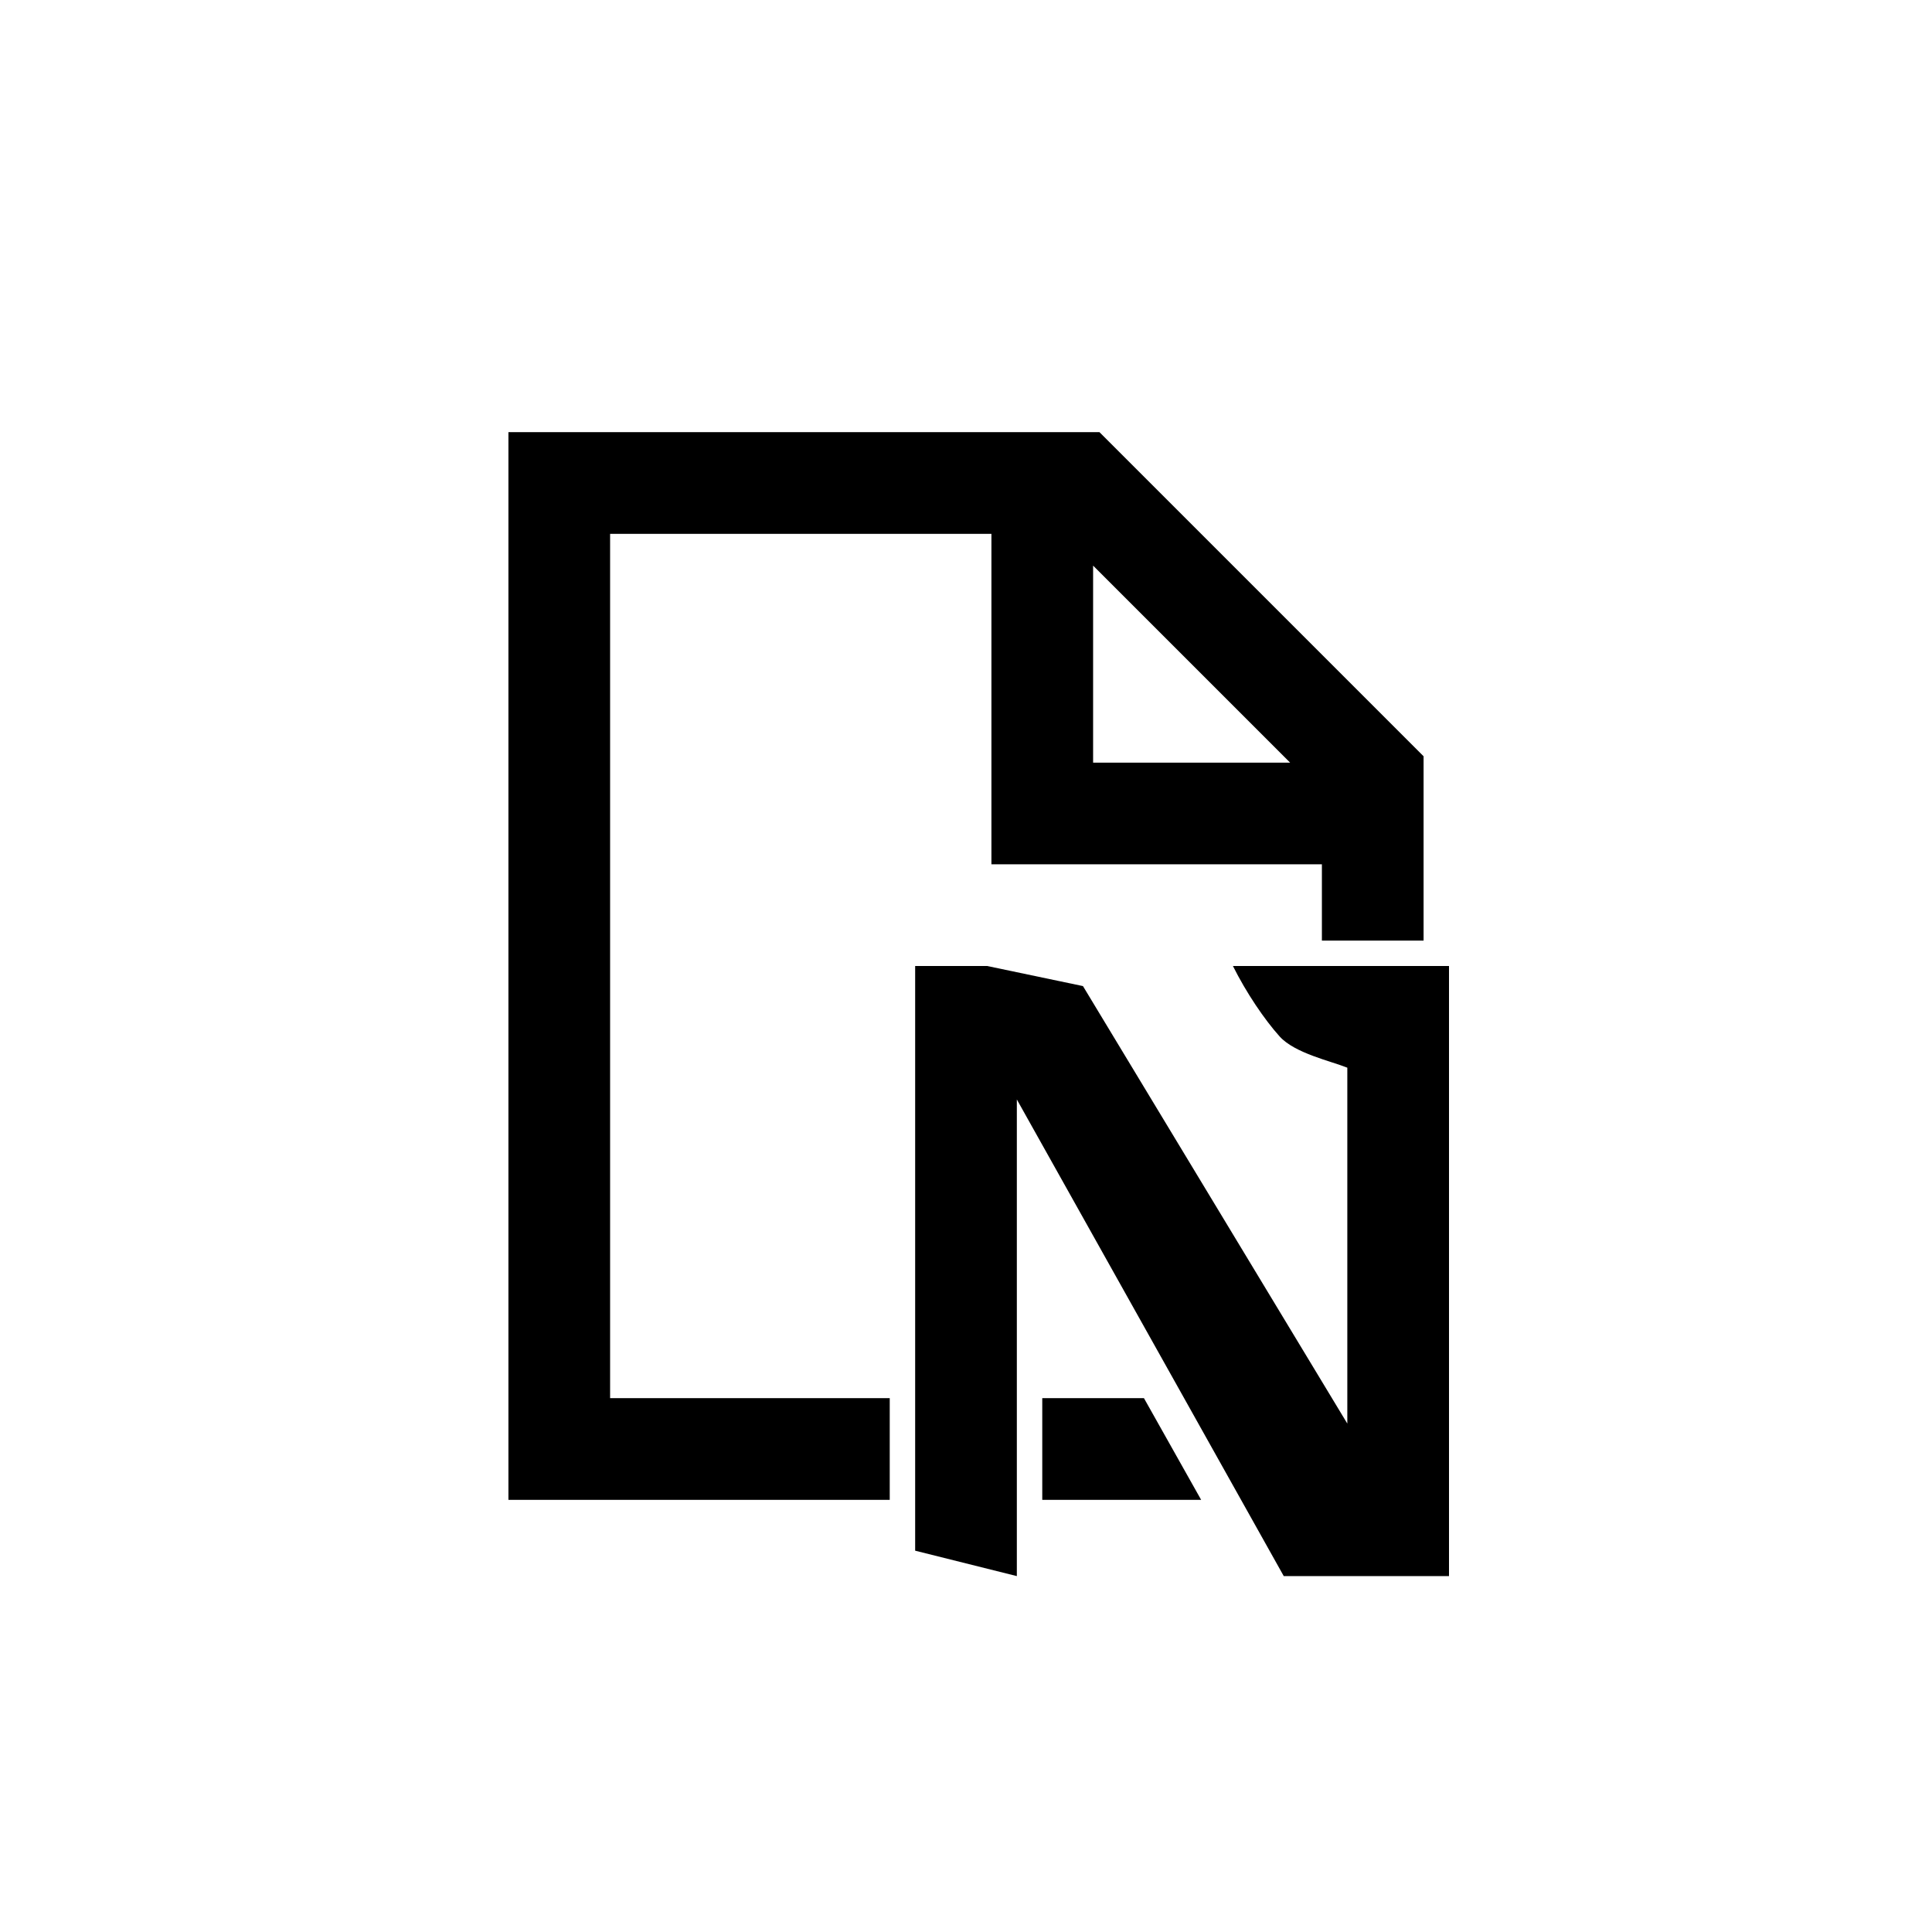 <?xml version="1.0" encoding="utf-8"?>
<!DOCTYPE svg PUBLIC "-//W3C//DTD SVG 1.1//EN" "http://www.w3.org/Graphics/SVG/1.1/DTD/svg11.dtd">
<!-- Скачано с сайта svg4.ru / Downloaded from svg4.ru -->
<svg width="800px" height="800px" viewBox="0 0 76 76" xmlns="http://www.w3.org/2000/svg" xmlns:xlink="http://www.w3.org/1999/xlink" version="1.1" baseProfile="full" enable-background="new 0 0 76.00 76.00" xml:space="preserve">
	<path fill="#000000" fill-opacity="1" stroke-width="0.2" stroke-linejoin="round" d="M 57,38L 57,62L 50.5,62L 40,43.25L 40,62L 36,61L 36,38L 38.833,38L 42.601,38.79L 53,56L 53,42C 52.34,41.736 50.931,41.431 50.337,40.771C 49.743,40.111 49.028,39.056 48.5,38L 57,38 Z M 20,17L 43.25,17L 56,29.75L 56,37L 52,37L 52,34L 39,34L 39,21L 24,21L 24,55L 35,55L 35,59L 20,59L 20,17 Z M 41,59L 41,55L 45,55L 47.25,59L 41,59 Z M 43,22.25L 43,30L 50.75,30L 43,22.25 Z "/>
</svg>